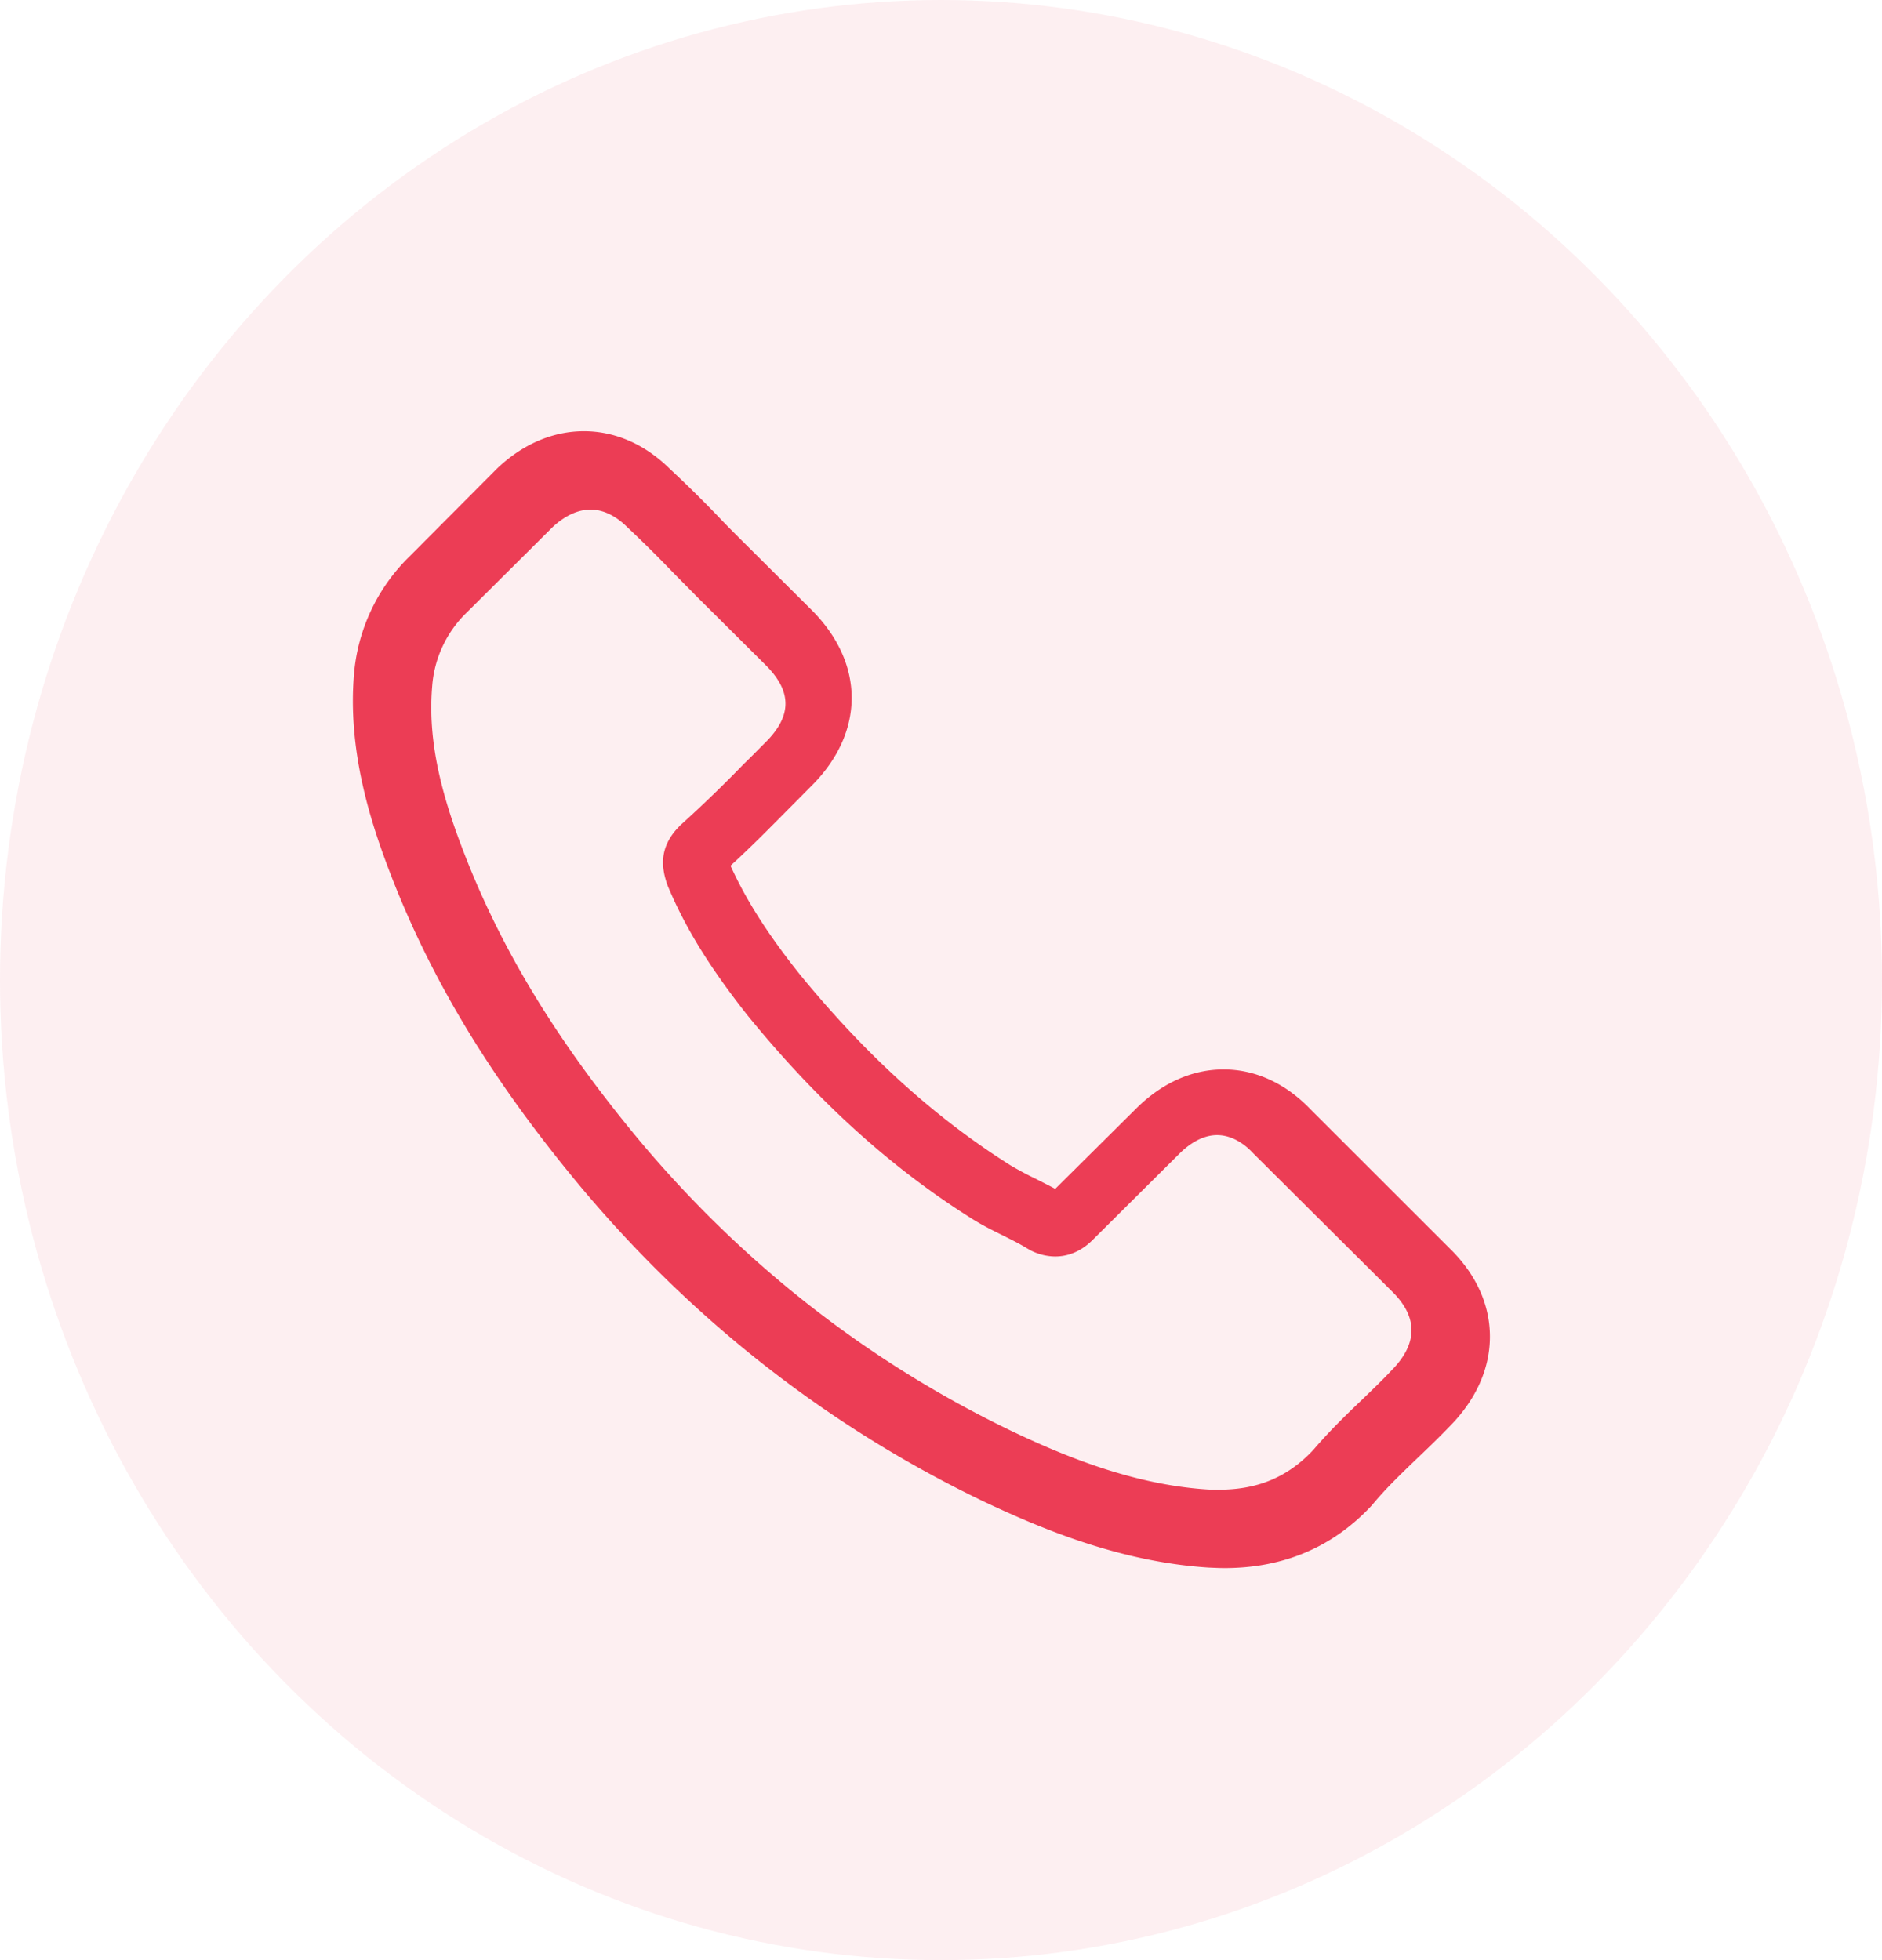 <svg xmlns="http://www.w3.org/2000/svg" width="48" height="50" viewBox="0 0 48 50"><g fill="#EC3D55" fill-rule="evenodd"><ellipse cx="24" cy="25" opacity=".08" rx="24" ry="25"/><path d="M35.51 34.936c-.006 0-.006.006 0 0-.249.267-.505.51-.78.777-.416.395-.839.809-1.236 1.274-.646.688-1.409 1.013-2.407 1.013-.096 0-.198 0-.294-.006-1.902-.122-3.67-.86-4.994-1.491-3.625-1.745-6.806-4.223-9.45-7.363-2.184-2.618-3.643-5.039-4.61-7.637-.596-1.586-.813-2.822-.717-3.987a2.914 2.914 0 01.883-1.892l2.183-2.172c.314-.293.647-.452.974-.452.403 0 .73.242.935.446a32.29 32.29 0 011.171 1.16c.199.203.404.407.608.617l1.748 1.738c.679.676.679 1.3 0 1.975-.186.185-.364.37-.55.548a33.468 33.468 0 01-1.607 1.554c-.013.012-.026.02-.032.032-.551.548-.449 1.083-.333 1.446l.019.057c.454 1.096 1.095 2.127 2.068 3.357l.006.006c1.767 2.166 3.63 3.853 5.686 5.147.262.165.531.3.787.426.23.116.448.223.634.339.025.012.051.03.077.044a1.4 1.4 0 00.633.159c.532 0 .865-.331.974-.44l2.19-2.178c.217-.217.563-.478.966-.478.397 0 .724.25.922.465l.013.013 3.527 3.51c.66.65.66 1.318.007 1.993zm-2.097-6.65c-.633-.655-1.397-1.006-2.206-1.006-.803 0-1.573.344-2.232 1l-2.062 2.047c-.17-.092-.34-.176-.503-.26a8.104 8.104 0 01-.645-.345c-1.932-1.22-3.687-2.812-5.37-4.872-.817-1.026-1.365-1.89-1.763-2.767.535-.488 1.031-.994 1.514-1.481l.548-.552c1.37-1.365 1.37-3.132 0-4.496l-1.781-1.773c-.203-.202-.411-.41-.607-.618a30.79 30.79 0 00-1.227-1.208c-.633-.624-1.39-.955-2.186-.955s-1.566.331-2.219.955l-.013.013-2.218 2.228a4.744 4.744 0 00-1.416 3.021c-.157 1.897.404 3.664.835 4.82 1.057 2.84 2.636 5.47 4.992 8.29 2.858 3.397 6.297 6.08 10.226 7.97 1.5.71 3.504 1.547 5.742 1.69.137.006.28.013.41.013 1.508 0 2.774-.539 3.766-1.611.007-.013.02-.02.026-.032.34-.41.731-.78 1.142-1.177.281-.266.568-.545.848-.837.646-.67.986-1.449.986-2.248 0-.806-.346-1.579-1.005-2.229l-3.582-3.58z"/></g></svg>